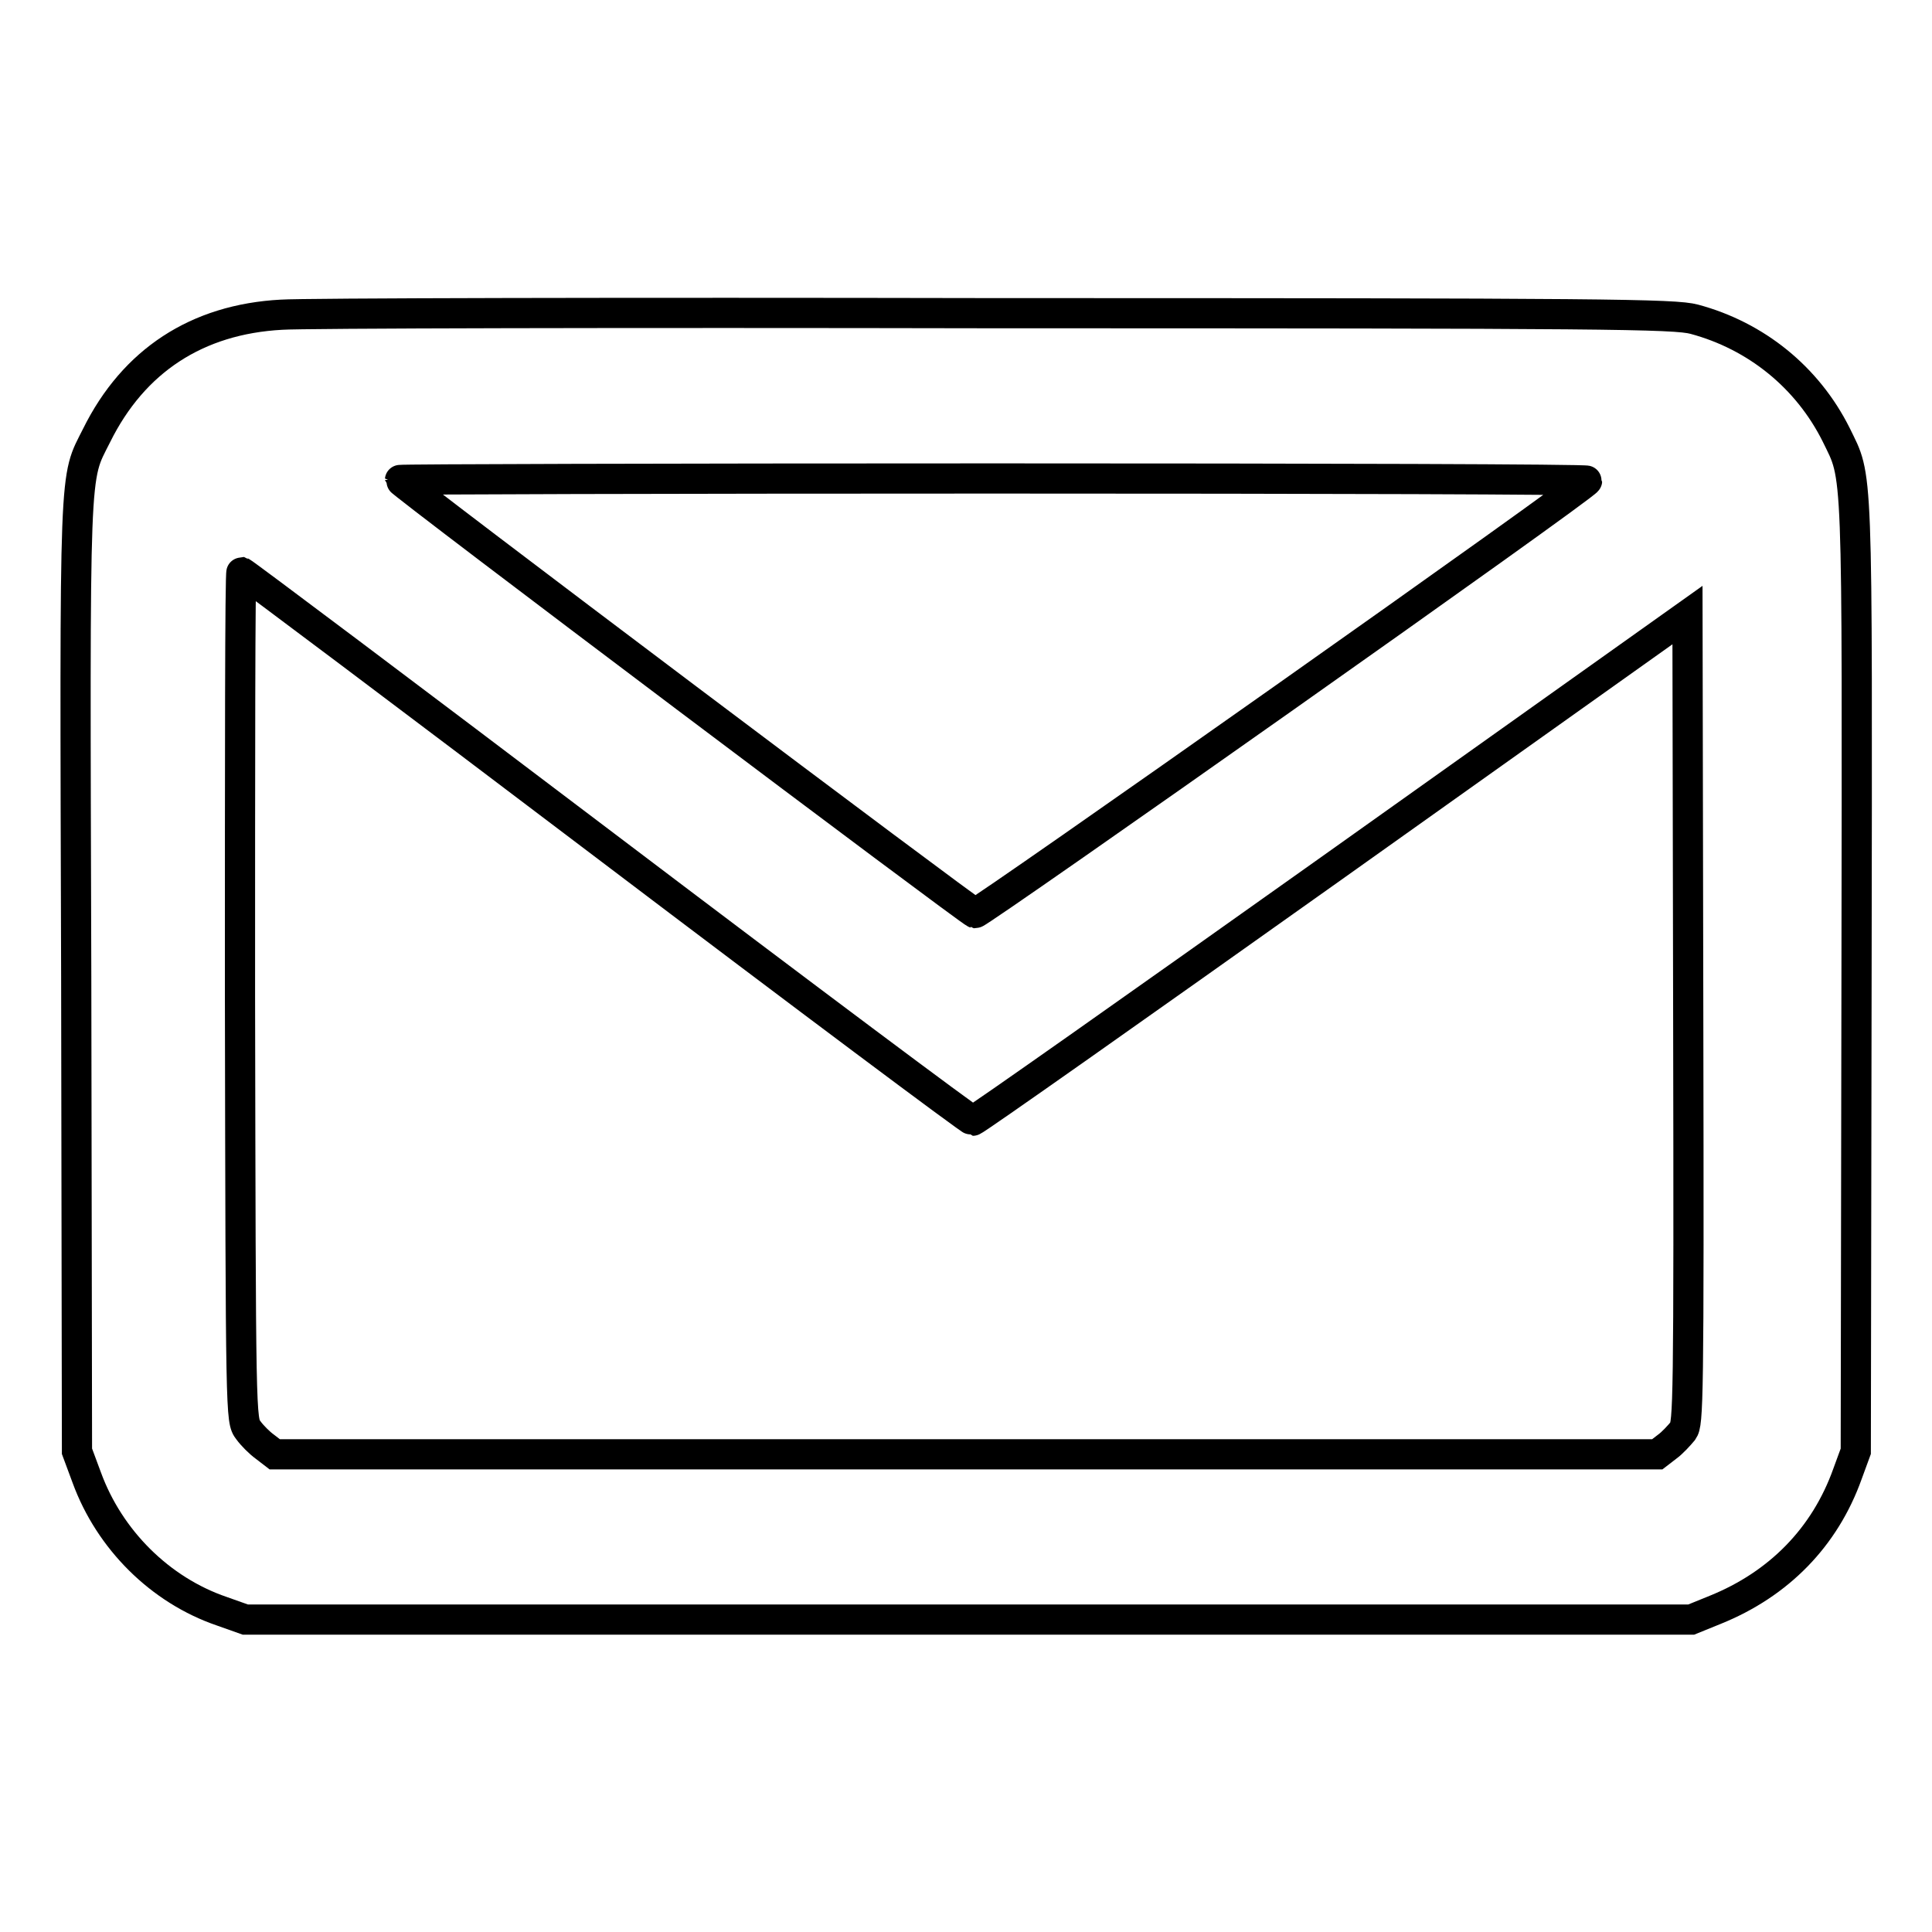 <?xml version="1.0" encoding="utf-8"?>
<!-- Svg Vector Icons : http://www.onlinewebfonts.com/icon -->
<!DOCTYPE svg PUBLIC "-//W3C//DTD SVG 1.1//EN" "http://www.w3.org/Graphics/SVG/1.1/DTD/svg11.dtd">
<svg version="1.1" xmlns="http://www.w3.org/2000/svg" xmlns:xlink="http://www.w3.org/1999/xlink" x="0px" y="0px" viewBox="0 0 256 256" enable-background="new 0 0 256 256" xml:space="preserve">
<g><g><g><path stroke-width="4" fill-opacity="0" stroke="#000000"  d="M37.3,41.7c-11.2,0.6-19.6,6.1-24.5,16c-3,6-2.9,2.6-2.7,71.7l0.1,62.9l1.3,3.5c3,8.2,9.7,14.9,17.9,17.7l3.1,1.1h95.8h95.8l3.2-1.3c8.4-3.4,14.5-9.6,17.5-18l1.1-3l0.1-62.9c0.1-69.2,0.2-65.8-2.7-71.8c-3.8-7.6-10.6-13.1-18.8-15.3c-2.6-0.7-11.7-0.8-92.6-0.8C82.5,41.4,40,41.5,37.3,41.7z M210.3,63.7c0,0.6-80.4,57.3-81.1,57.3C128.6,120.9,53,64,53,63.6c0-0.1,35.4-0.2,78.7-0.2C175,63.4,210.4,63.5,210.3,63.7z M80.4,112.2c26.4,20,48.2,36.3,48.5,36.3c0.3,0,21.7-15.1,47.6-33.5l47.1-33.5l0.1,53.5c0.1,51.1,0,53.6-0.7,54.6c-0.5,0.6-1.4,1.6-2.1,2.1l-1.3,1H128H36.4l-1.3-1c-0.7-0.5-1.7-1.5-2.2-2.2c-1-1.3-1-1.5-1.1-57.5c0-30.9,0-56.2,0.2-56.2C32.3,75.9,54,92.2,80.4,112.2z"/></g></g></g>
</svg>
